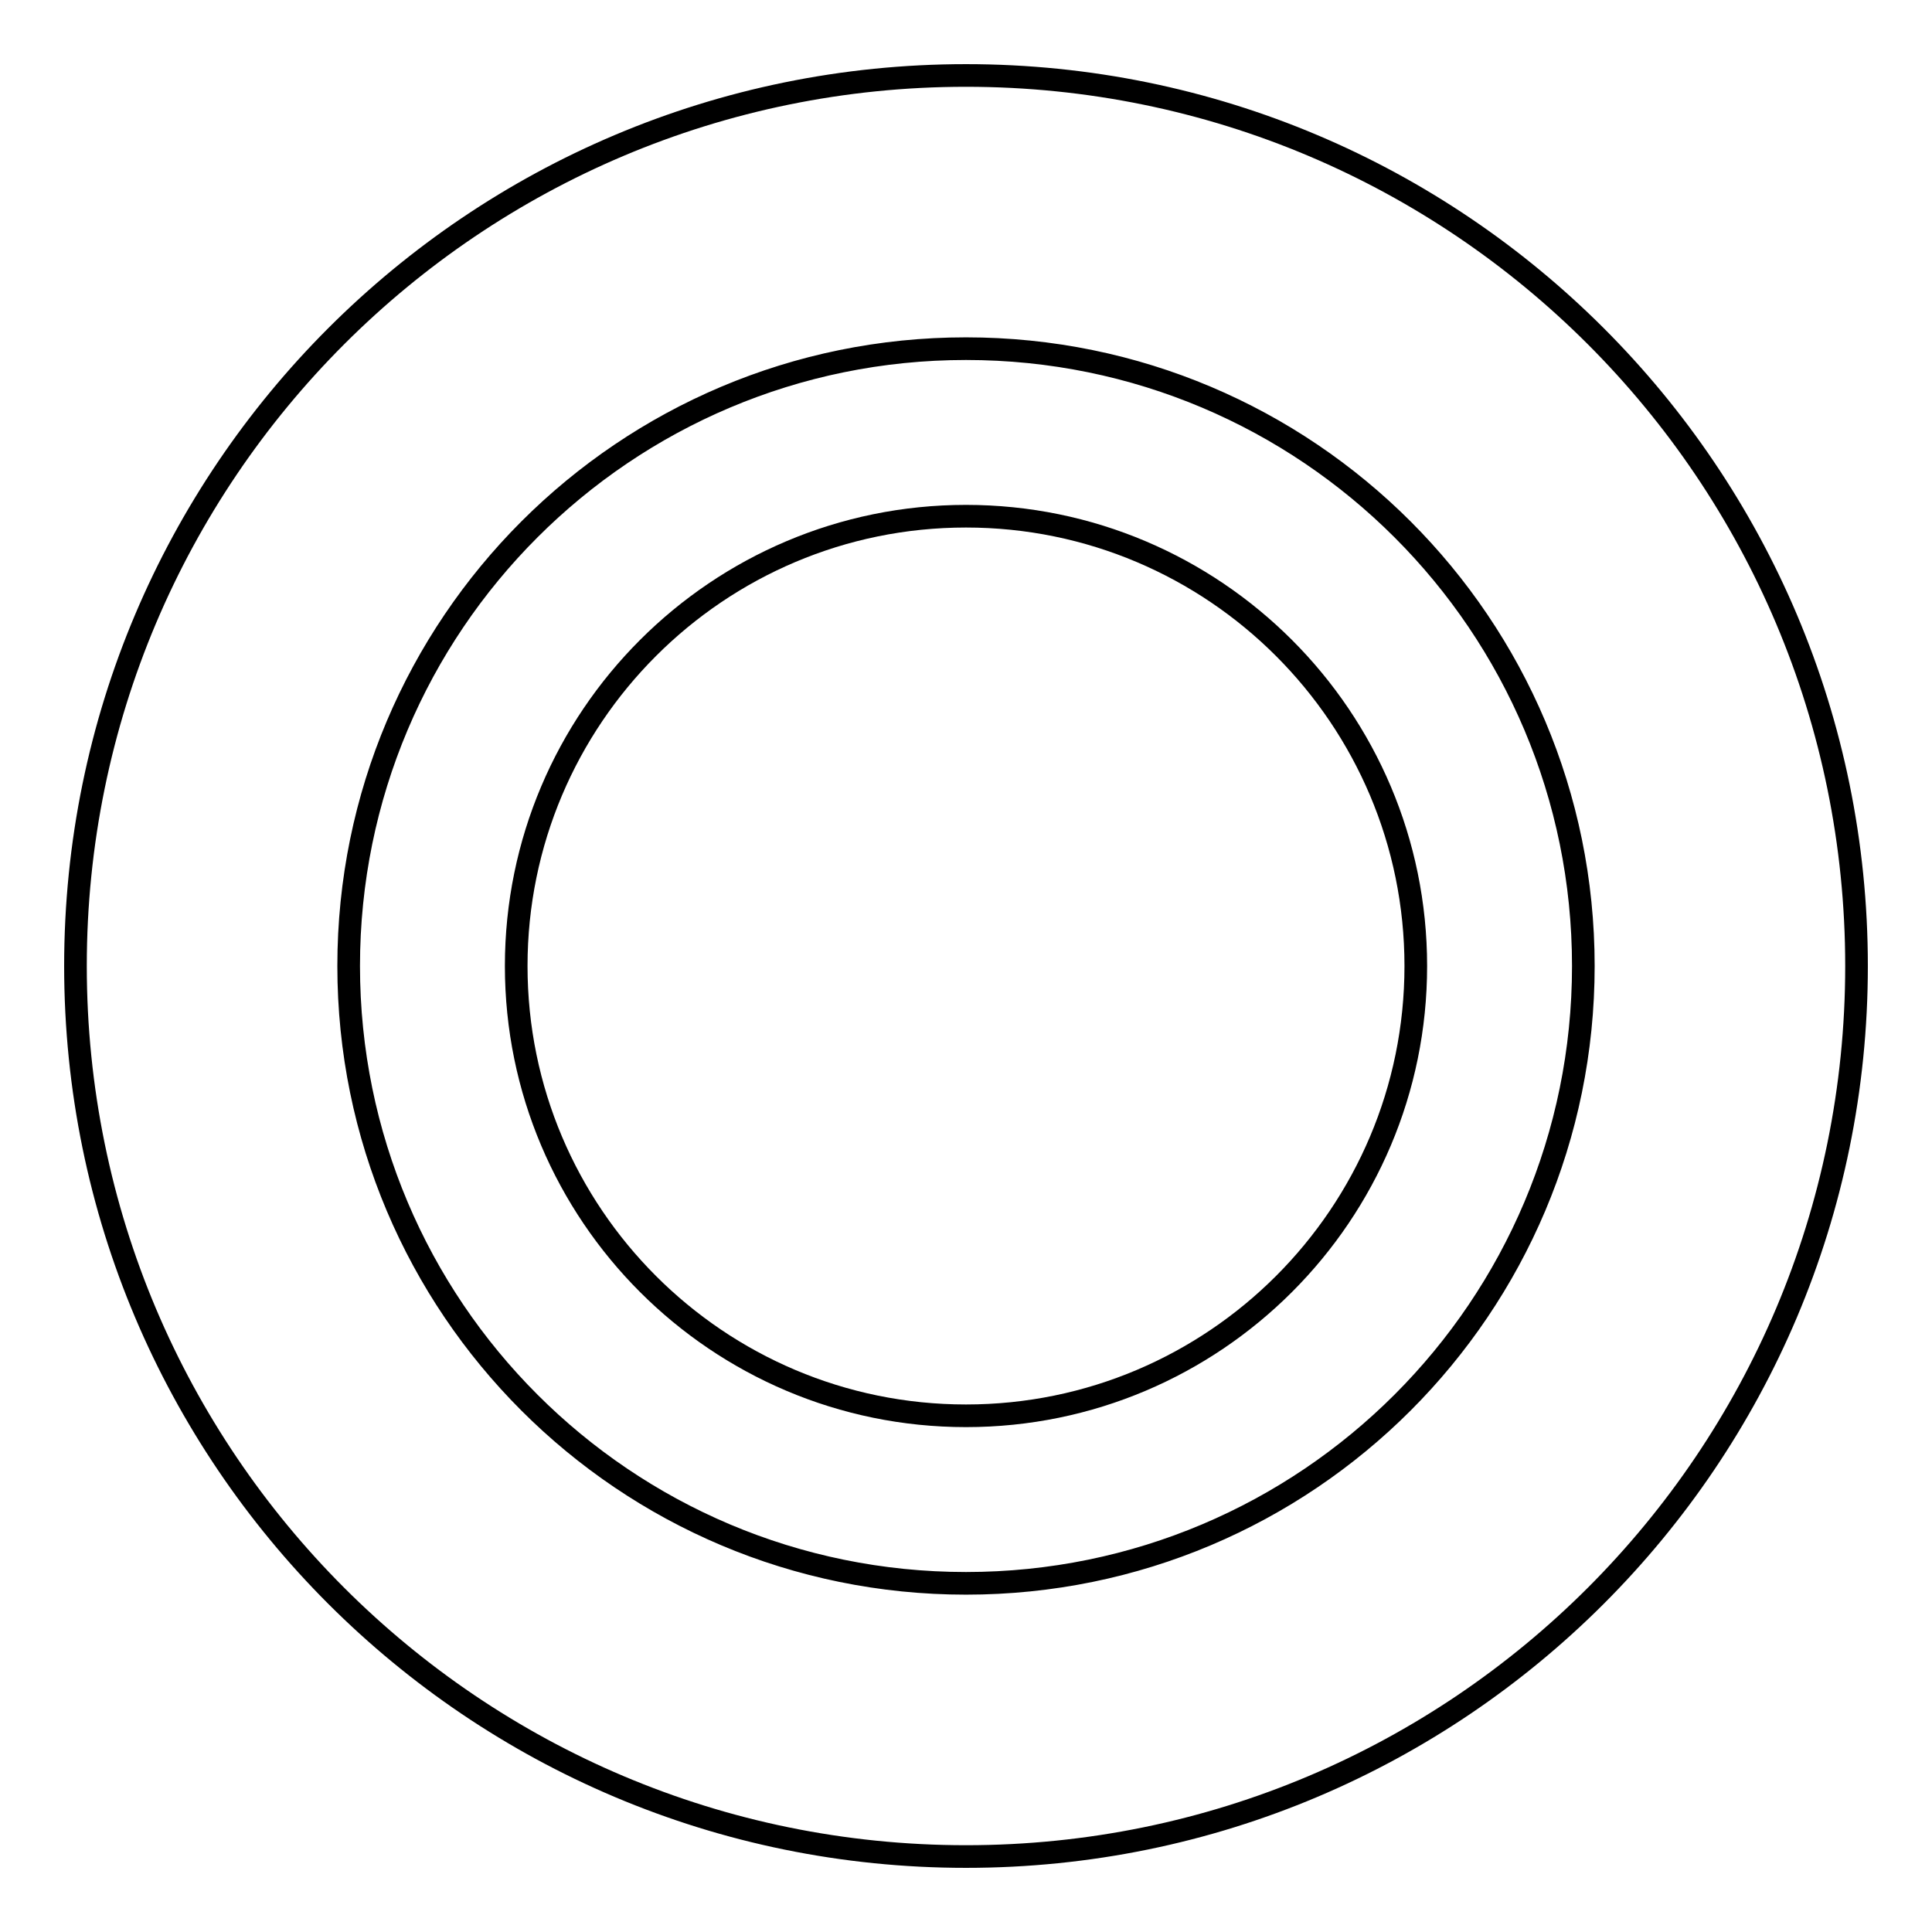 <?xml version="1.0" encoding="utf-8"?>
<!-- Svg Vector Icons : http://www.onlinewebfonts.com/icon -->
<!DOCTYPE svg PUBLIC "-//W3C//DTD SVG 1.1//EN" "http://www.w3.org/Graphics/SVG/1.1/DTD/svg11.dtd">
<svg version="1.1" xmlns="http://www.w3.org/2000/svg" xmlns:xlink="http://www.w3.org/1999/xlink" x="0px" y="0px" viewBox="0 0 256 256" enable-background="new 0 0 256 256" xml:space="preserve">
<g><g><path stroke-width="3" fill-opacity="0" stroke="#000000"  d="M128,10C62.8,10,10,62.8,10,128c0,65.2,52.8,118,118,118c65.2,0,118-52.8,118-118C246,62.8,193.2,10,128,10z M128,209.8c-45.2,0-81.8-36.6-81.8-81.8c0-45.2,36.6-81.8,81.8-81.8c45.2,0,81.8,36.6,81.8,81.8C209.8,173.2,173.2,209.8,128,209.8z"/><path stroke-width="3" fill-opacity="0" stroke="#000000"  d="M128,68.4c32.9,0,59.6,26.7,59.6,59.6c0,32.9-26.7,59.6-59.6,59.6c-32.9,0-59.6-26.7-59.6-59.6C68.4,95.1,95.1,68.4,128,68.4L128,68.4z"/></g></g>
</svg>